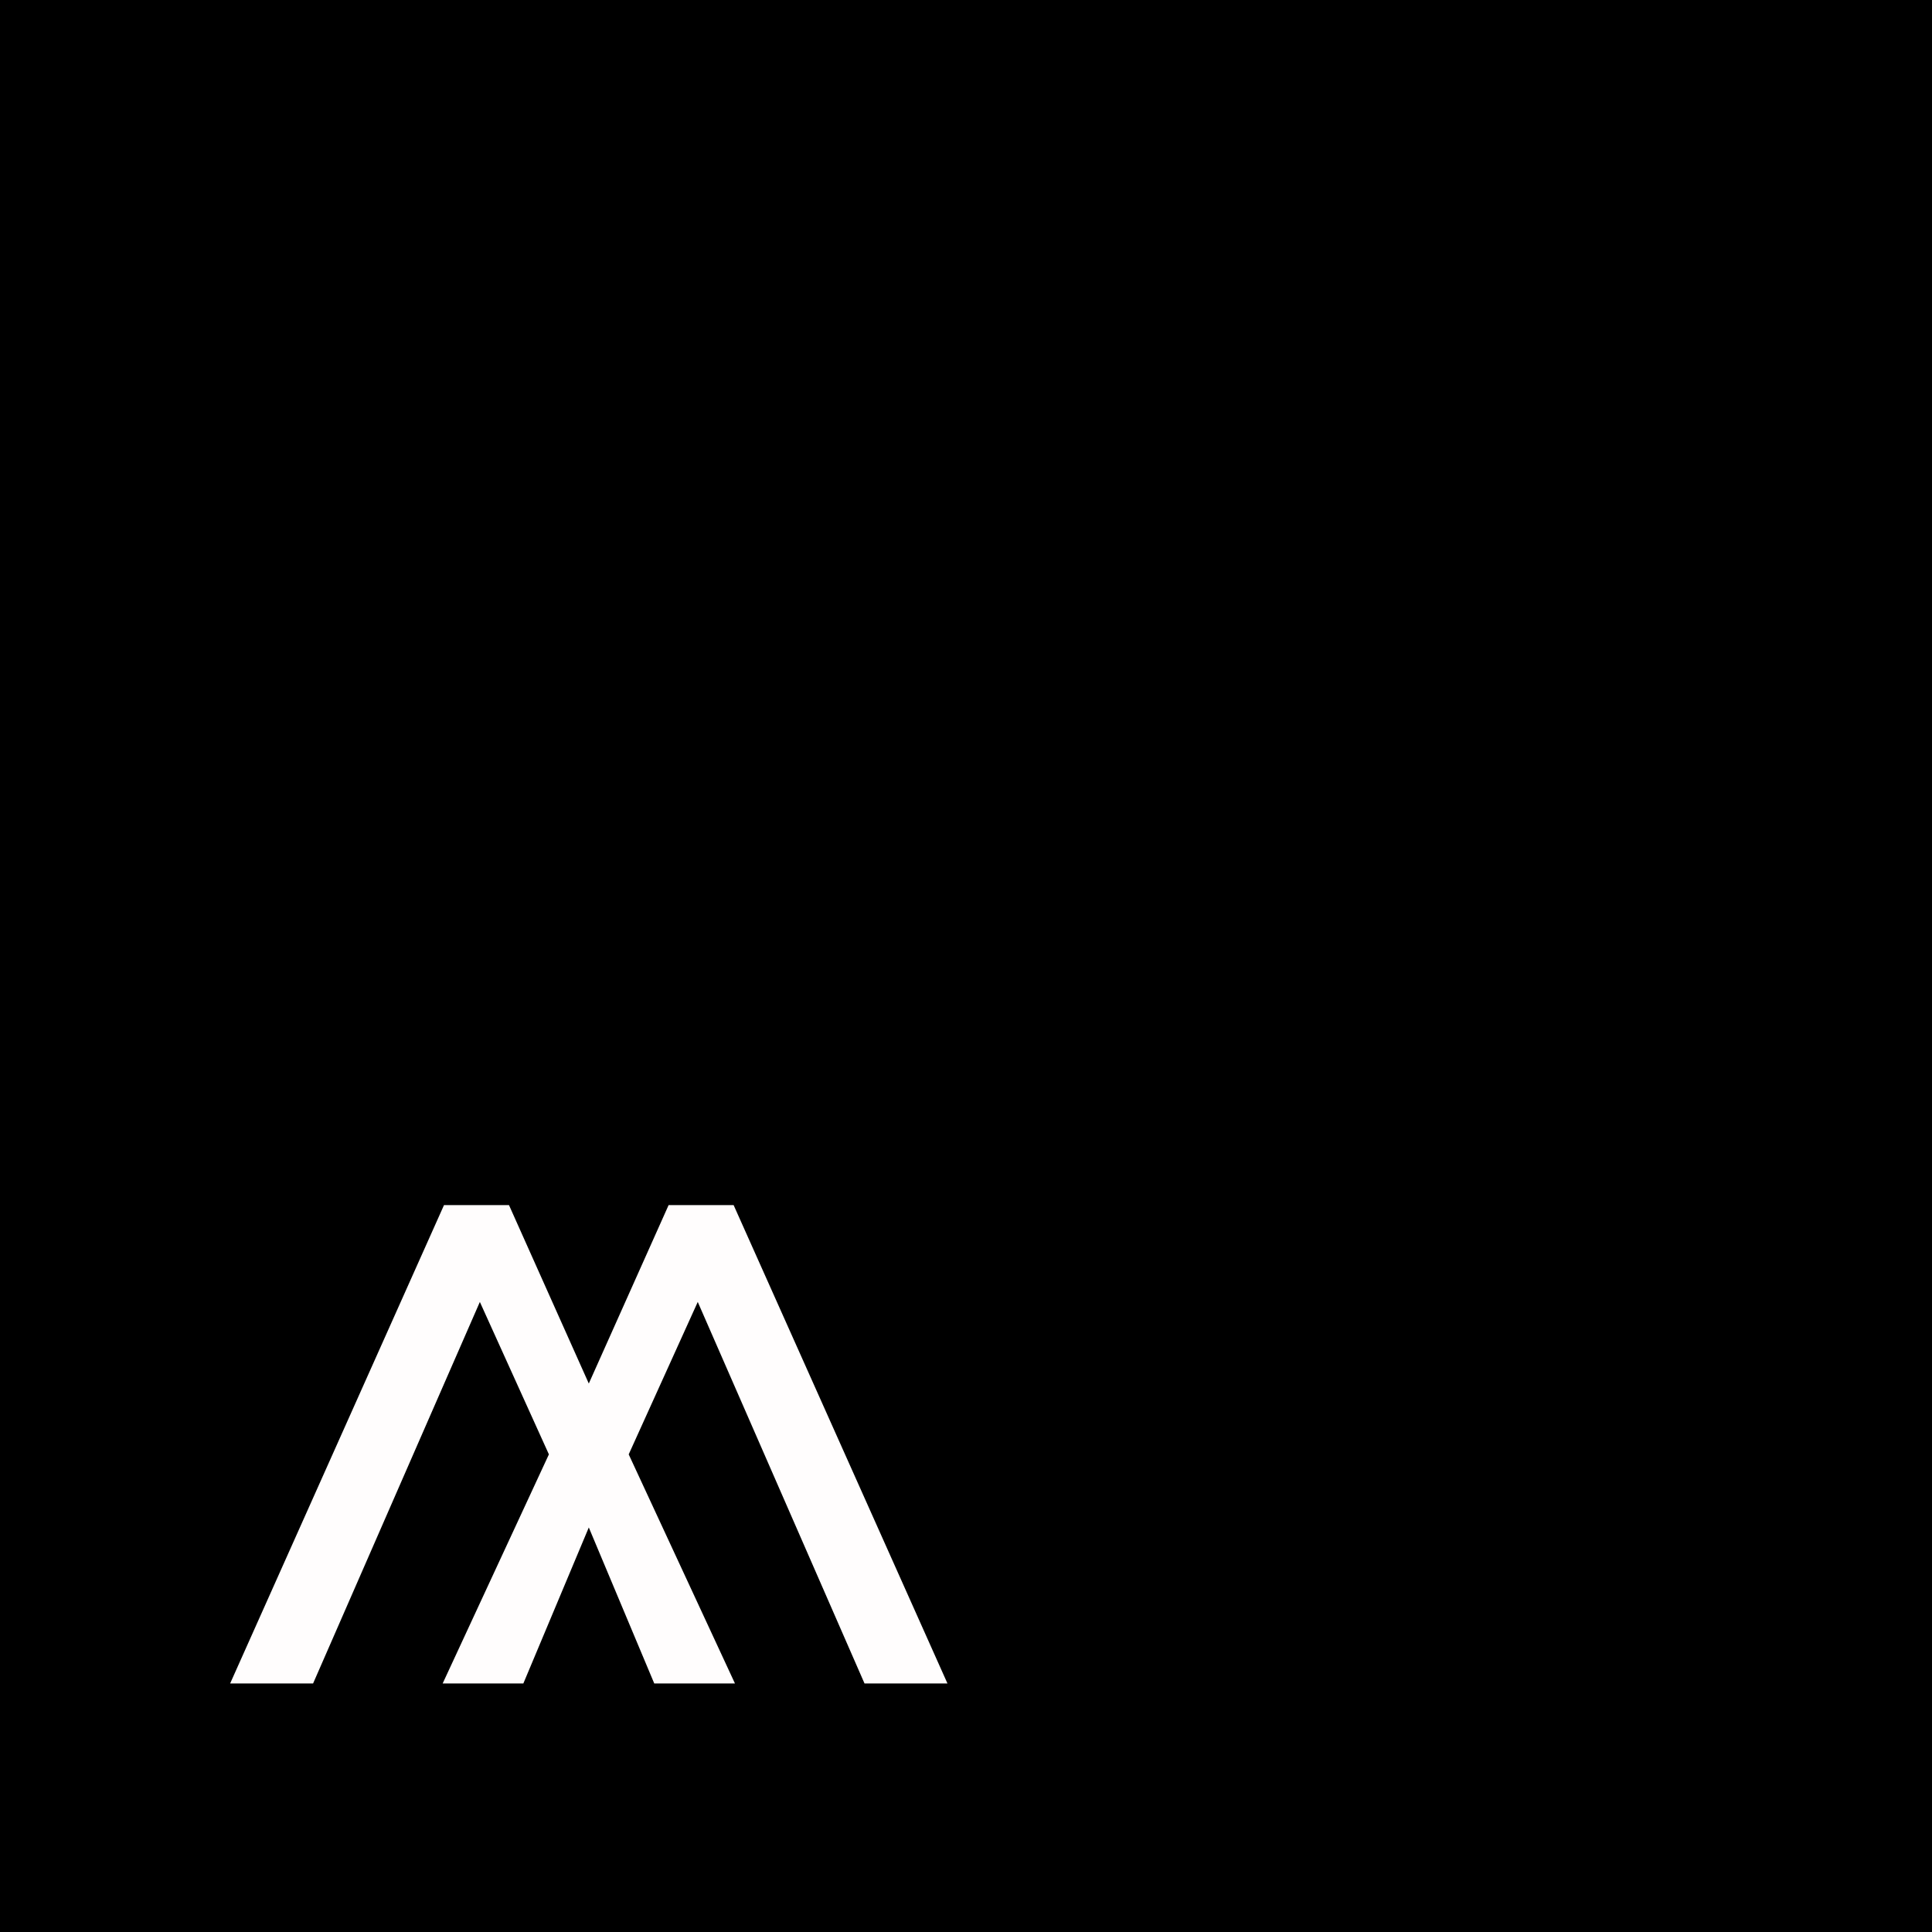 <svg width="101" height="101" viewBox="0 0 101 101" fill="none" xmlns="http://www.w3.org/2000/svg">
<rect width="101" height="101" fill="black"/>
<path d="M28.695 76.031L23.141 88.008H27.359L30.781 79.852L34.203 88.008H38.422L32.867 76.031L36.477 68.062L45.195 88.008H49.531L38.352 63H34.953L30.781 72.328L26.609 63H23.211L12.031 88.008H16.367L25.086 68.062L28.695 76.031Z" fill="#FFFDFD"/>
</svg>
